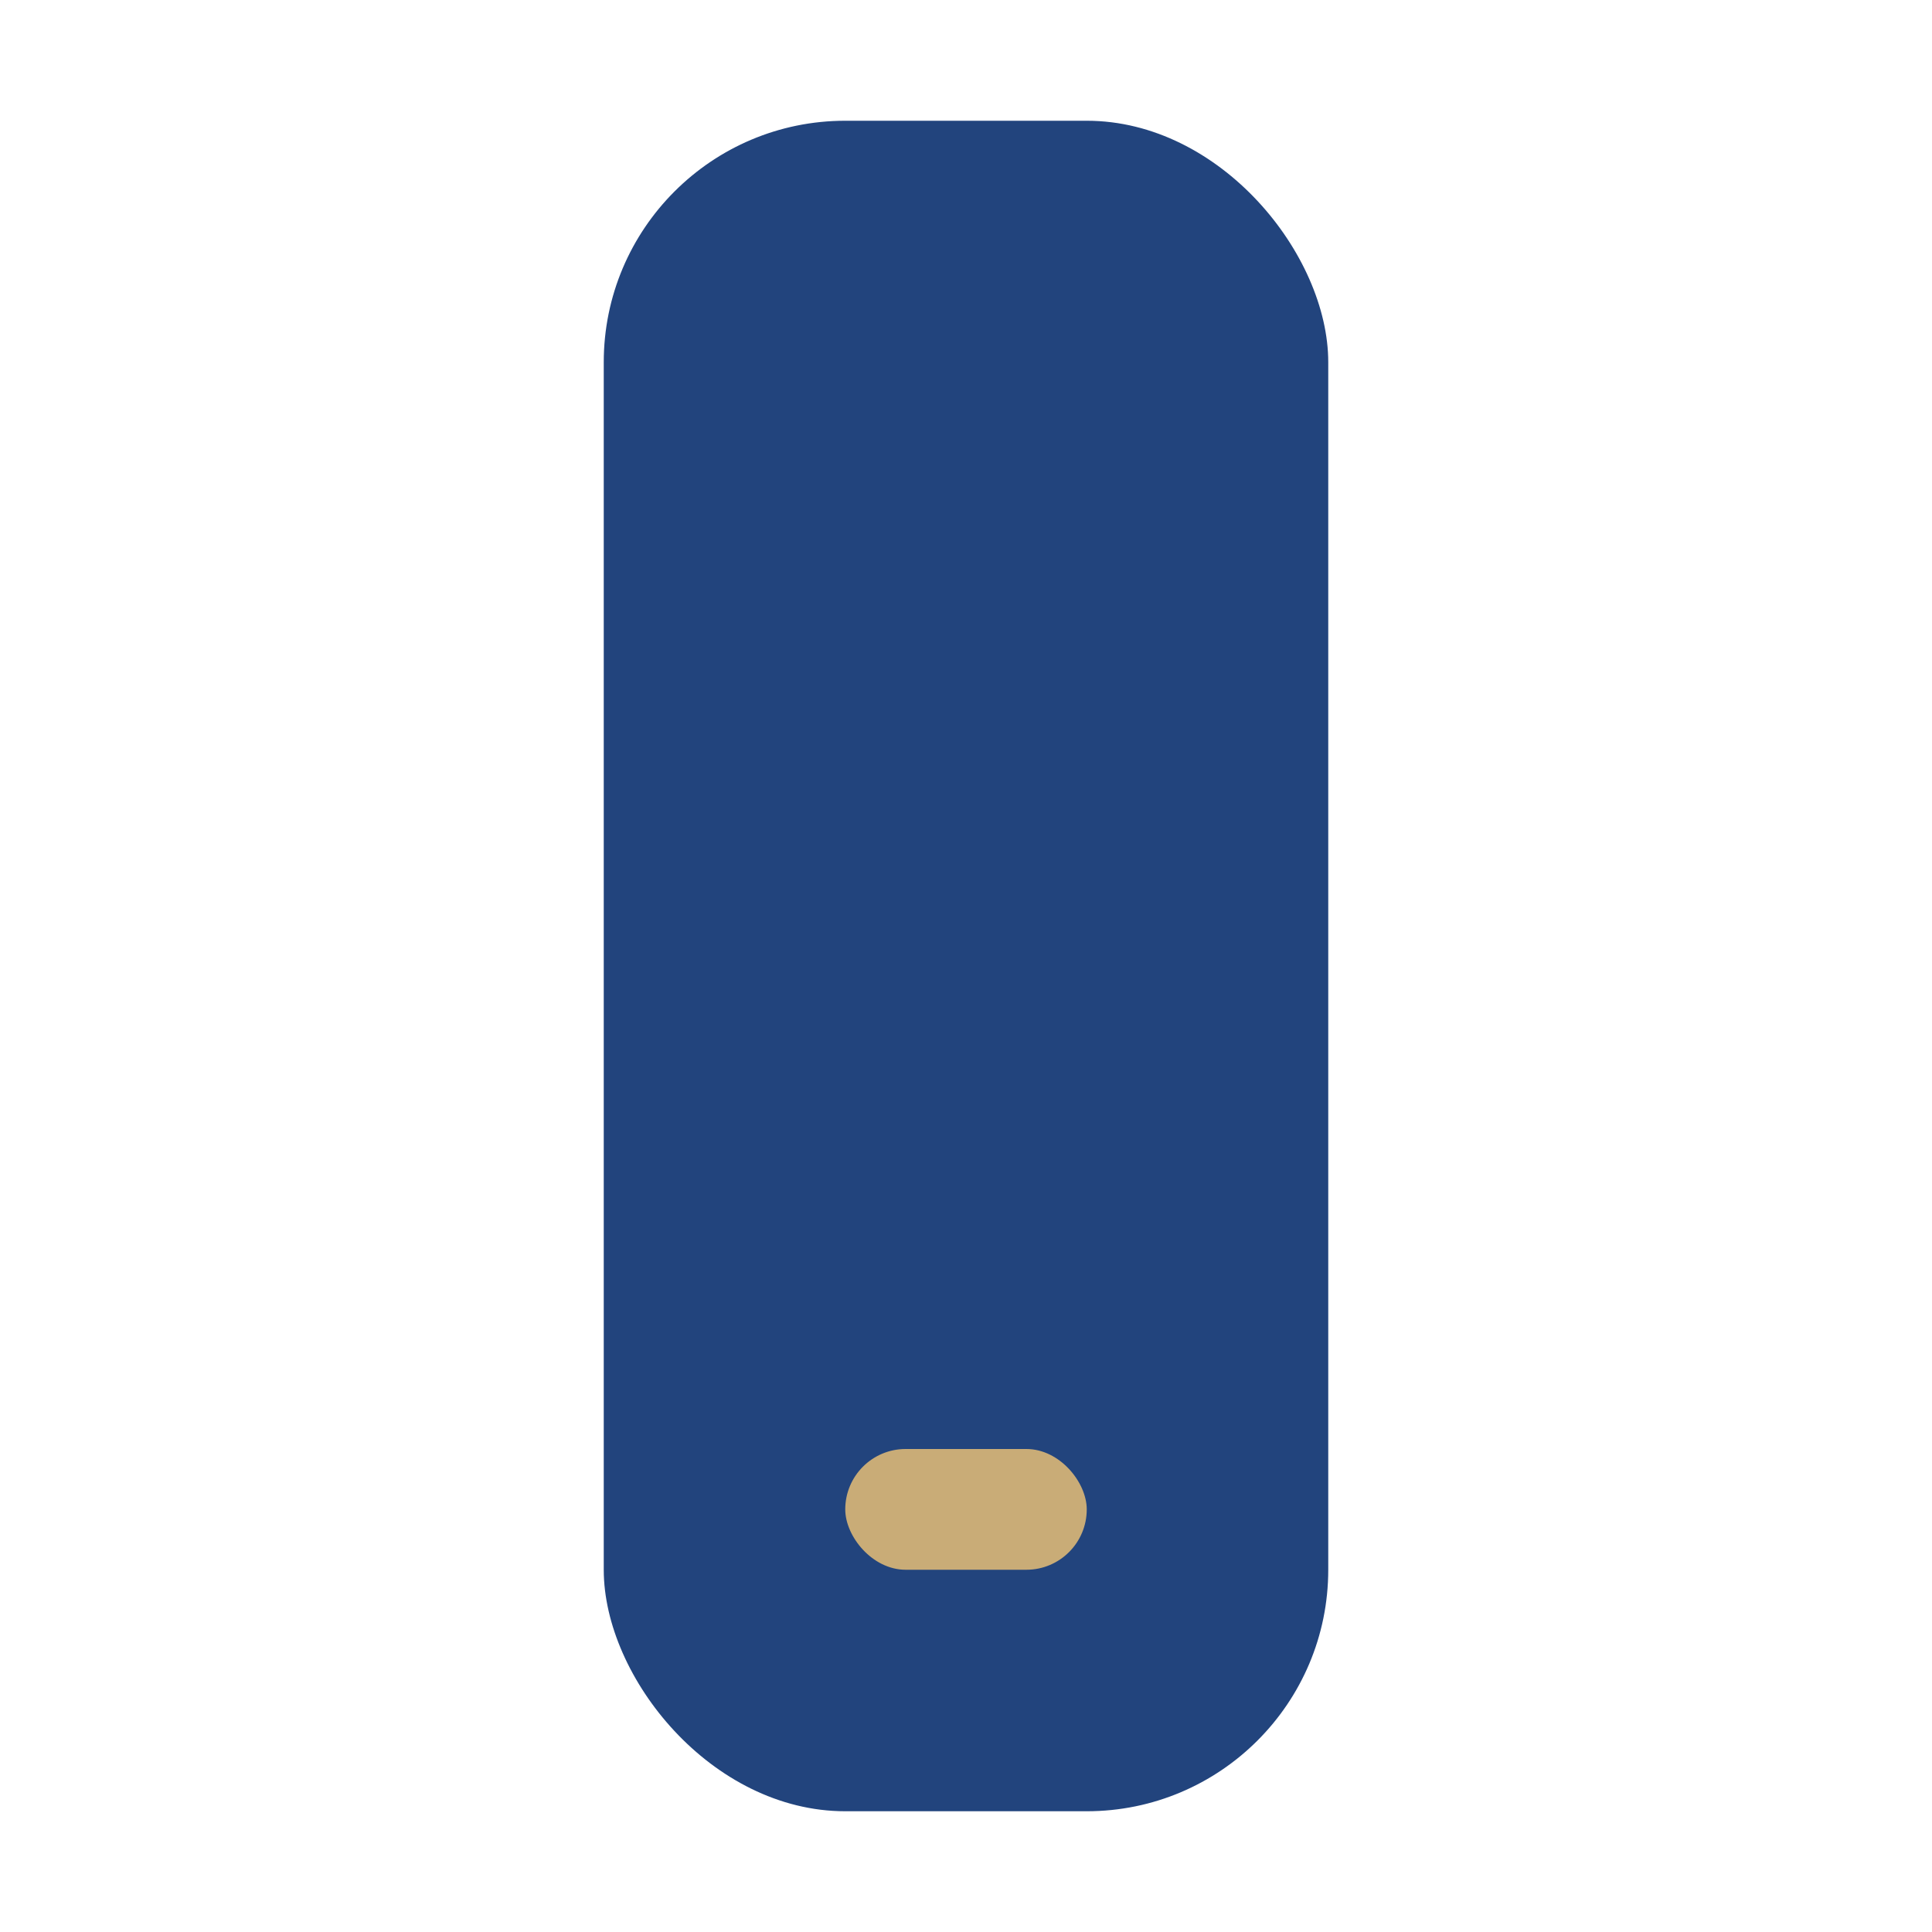<?xml version="1.0" encoding="UTF-8"?>
<svg xmlns="http://www.w3.org/2000/svg" width="32" height="32" viewBox="0 0 32 32"><rect x="10" y="2" width="12" height="28" rx="4" fill="#22447D"/><rect x="14" y="24" width="4" height="2" rx="1" fill="#C9AC77"/></svg>